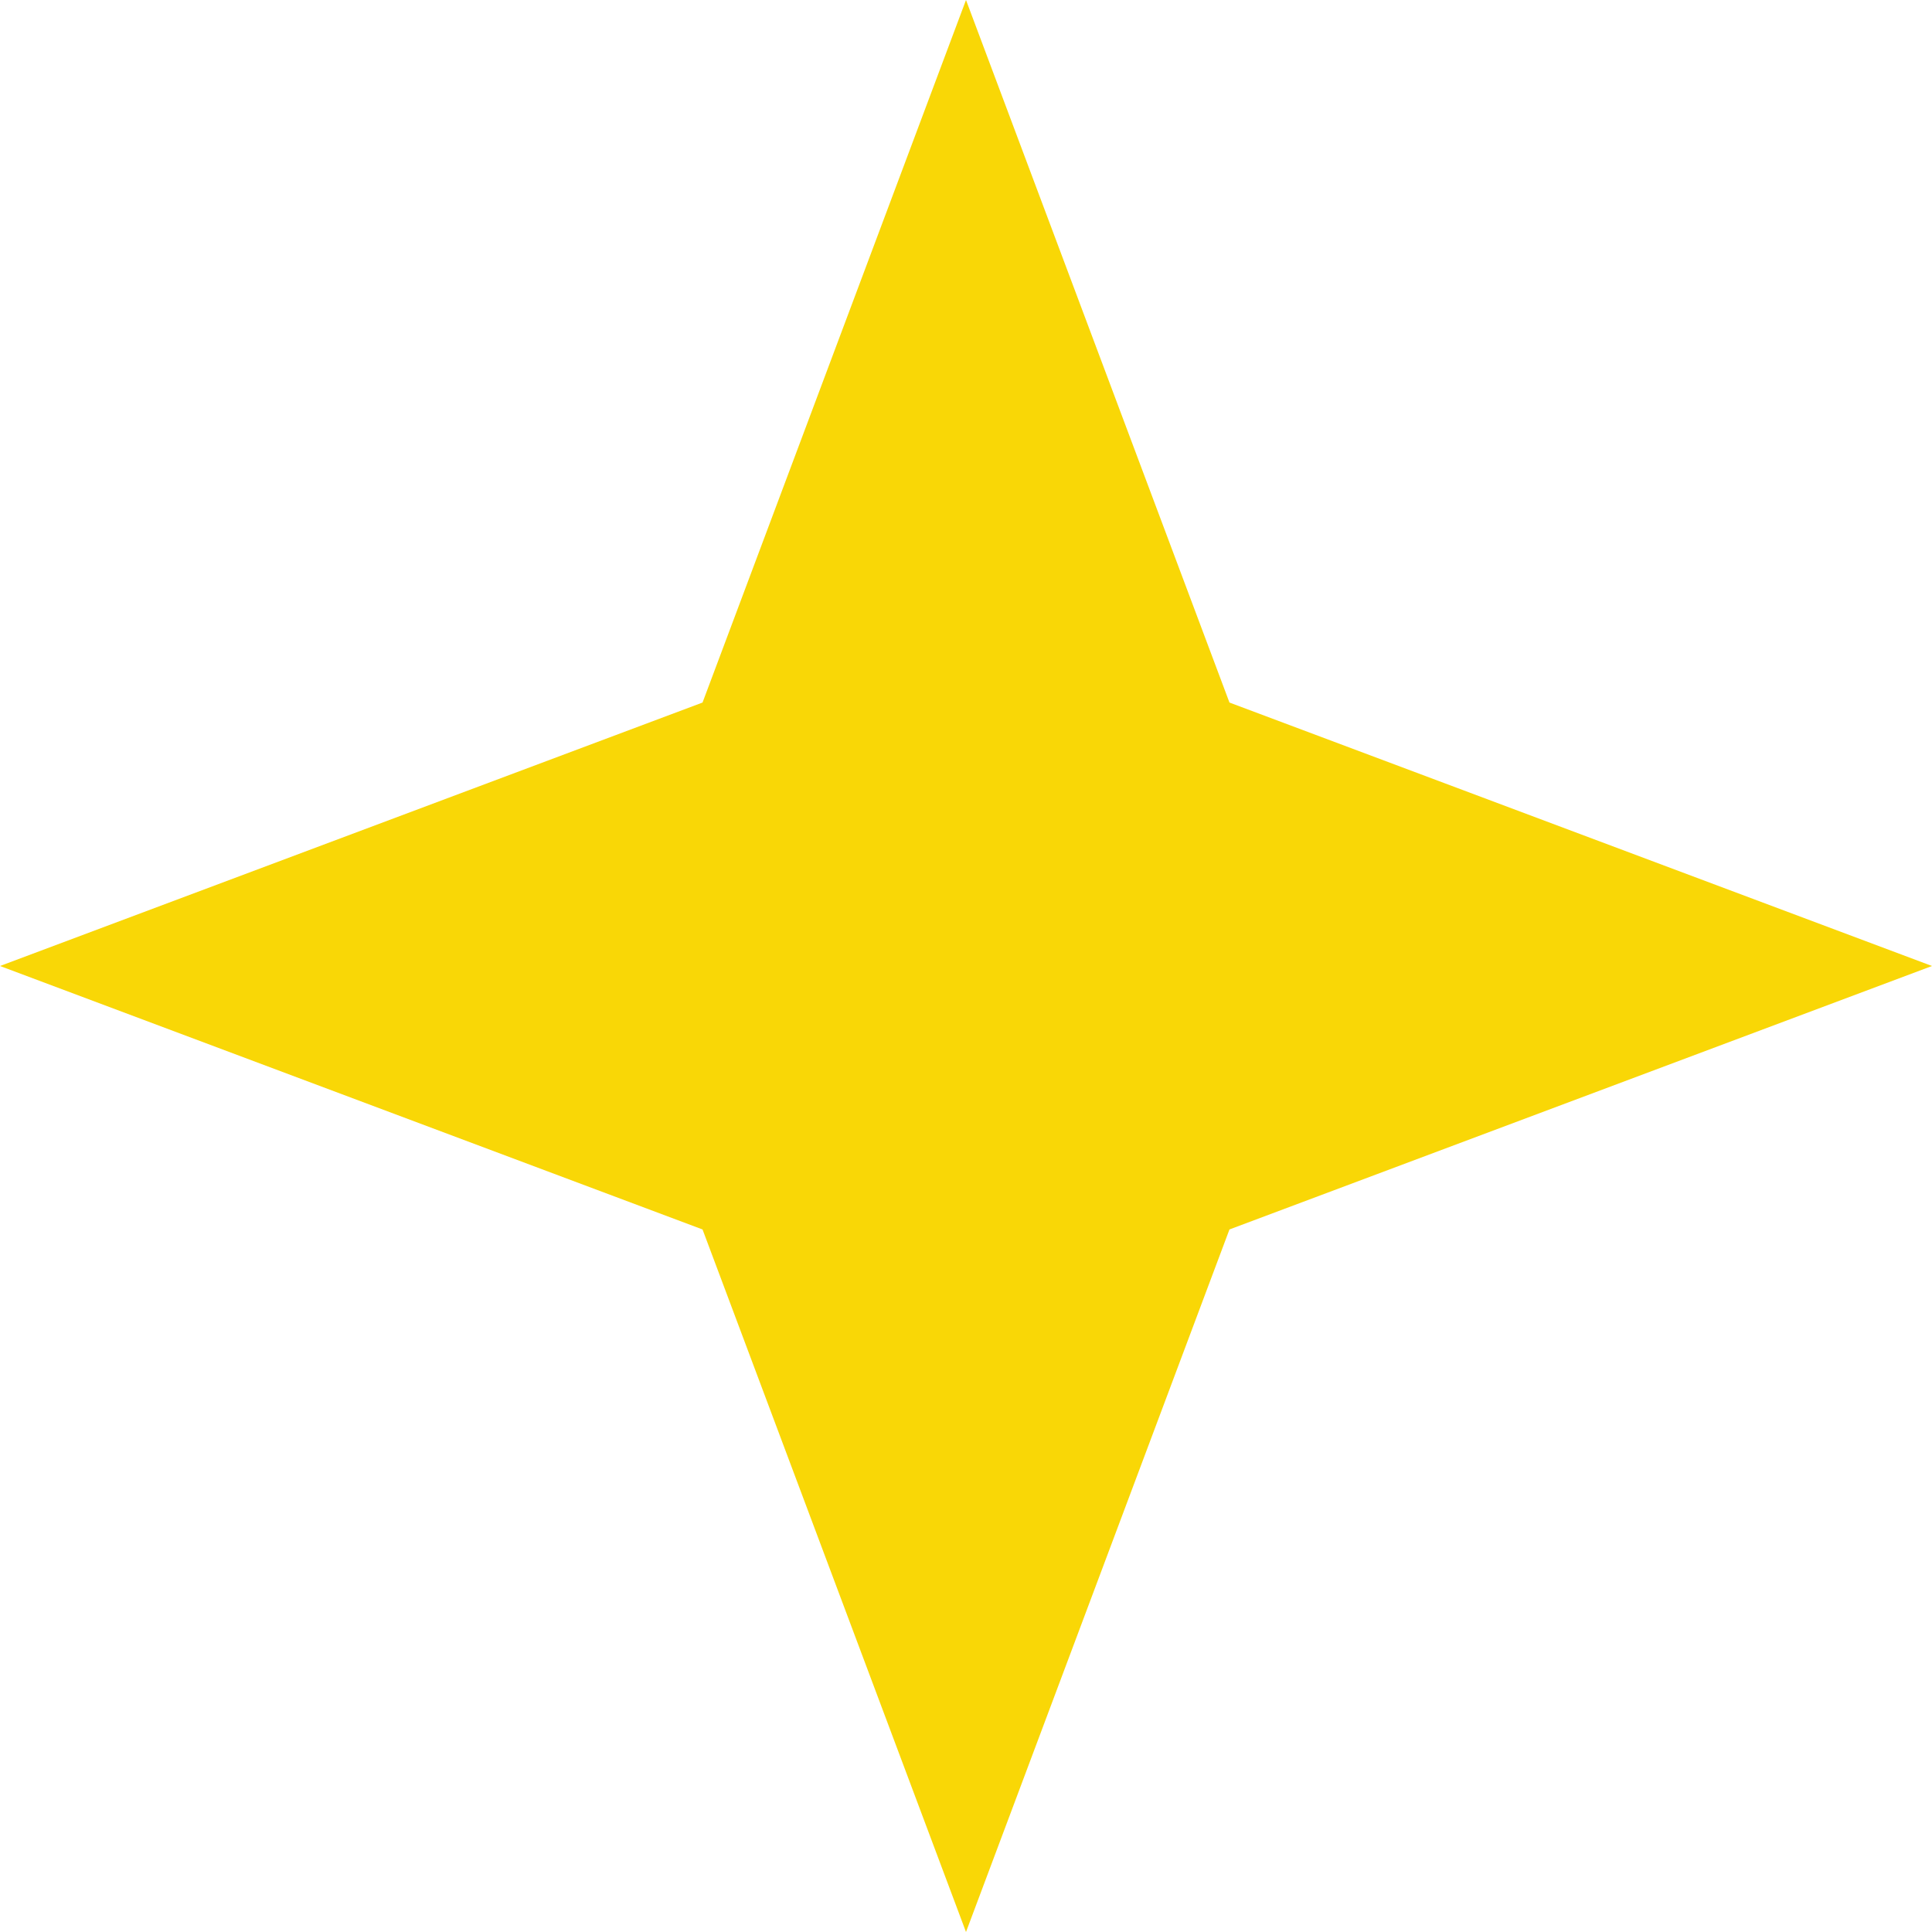 <?xml version="1.0" encoding="UTF-8"?> <svg xmlns="http://www.w3.org/2000/svg" width="68" height="68" viewBox="0 0 68 68" fill="none"> <path d="M34 0L24.727 24.727L0 34L24.727 43.273L34 68L43.273 43.273L68 34L43.273 24.727L34 0Z" fill="#F9D706"></path> </svg> 